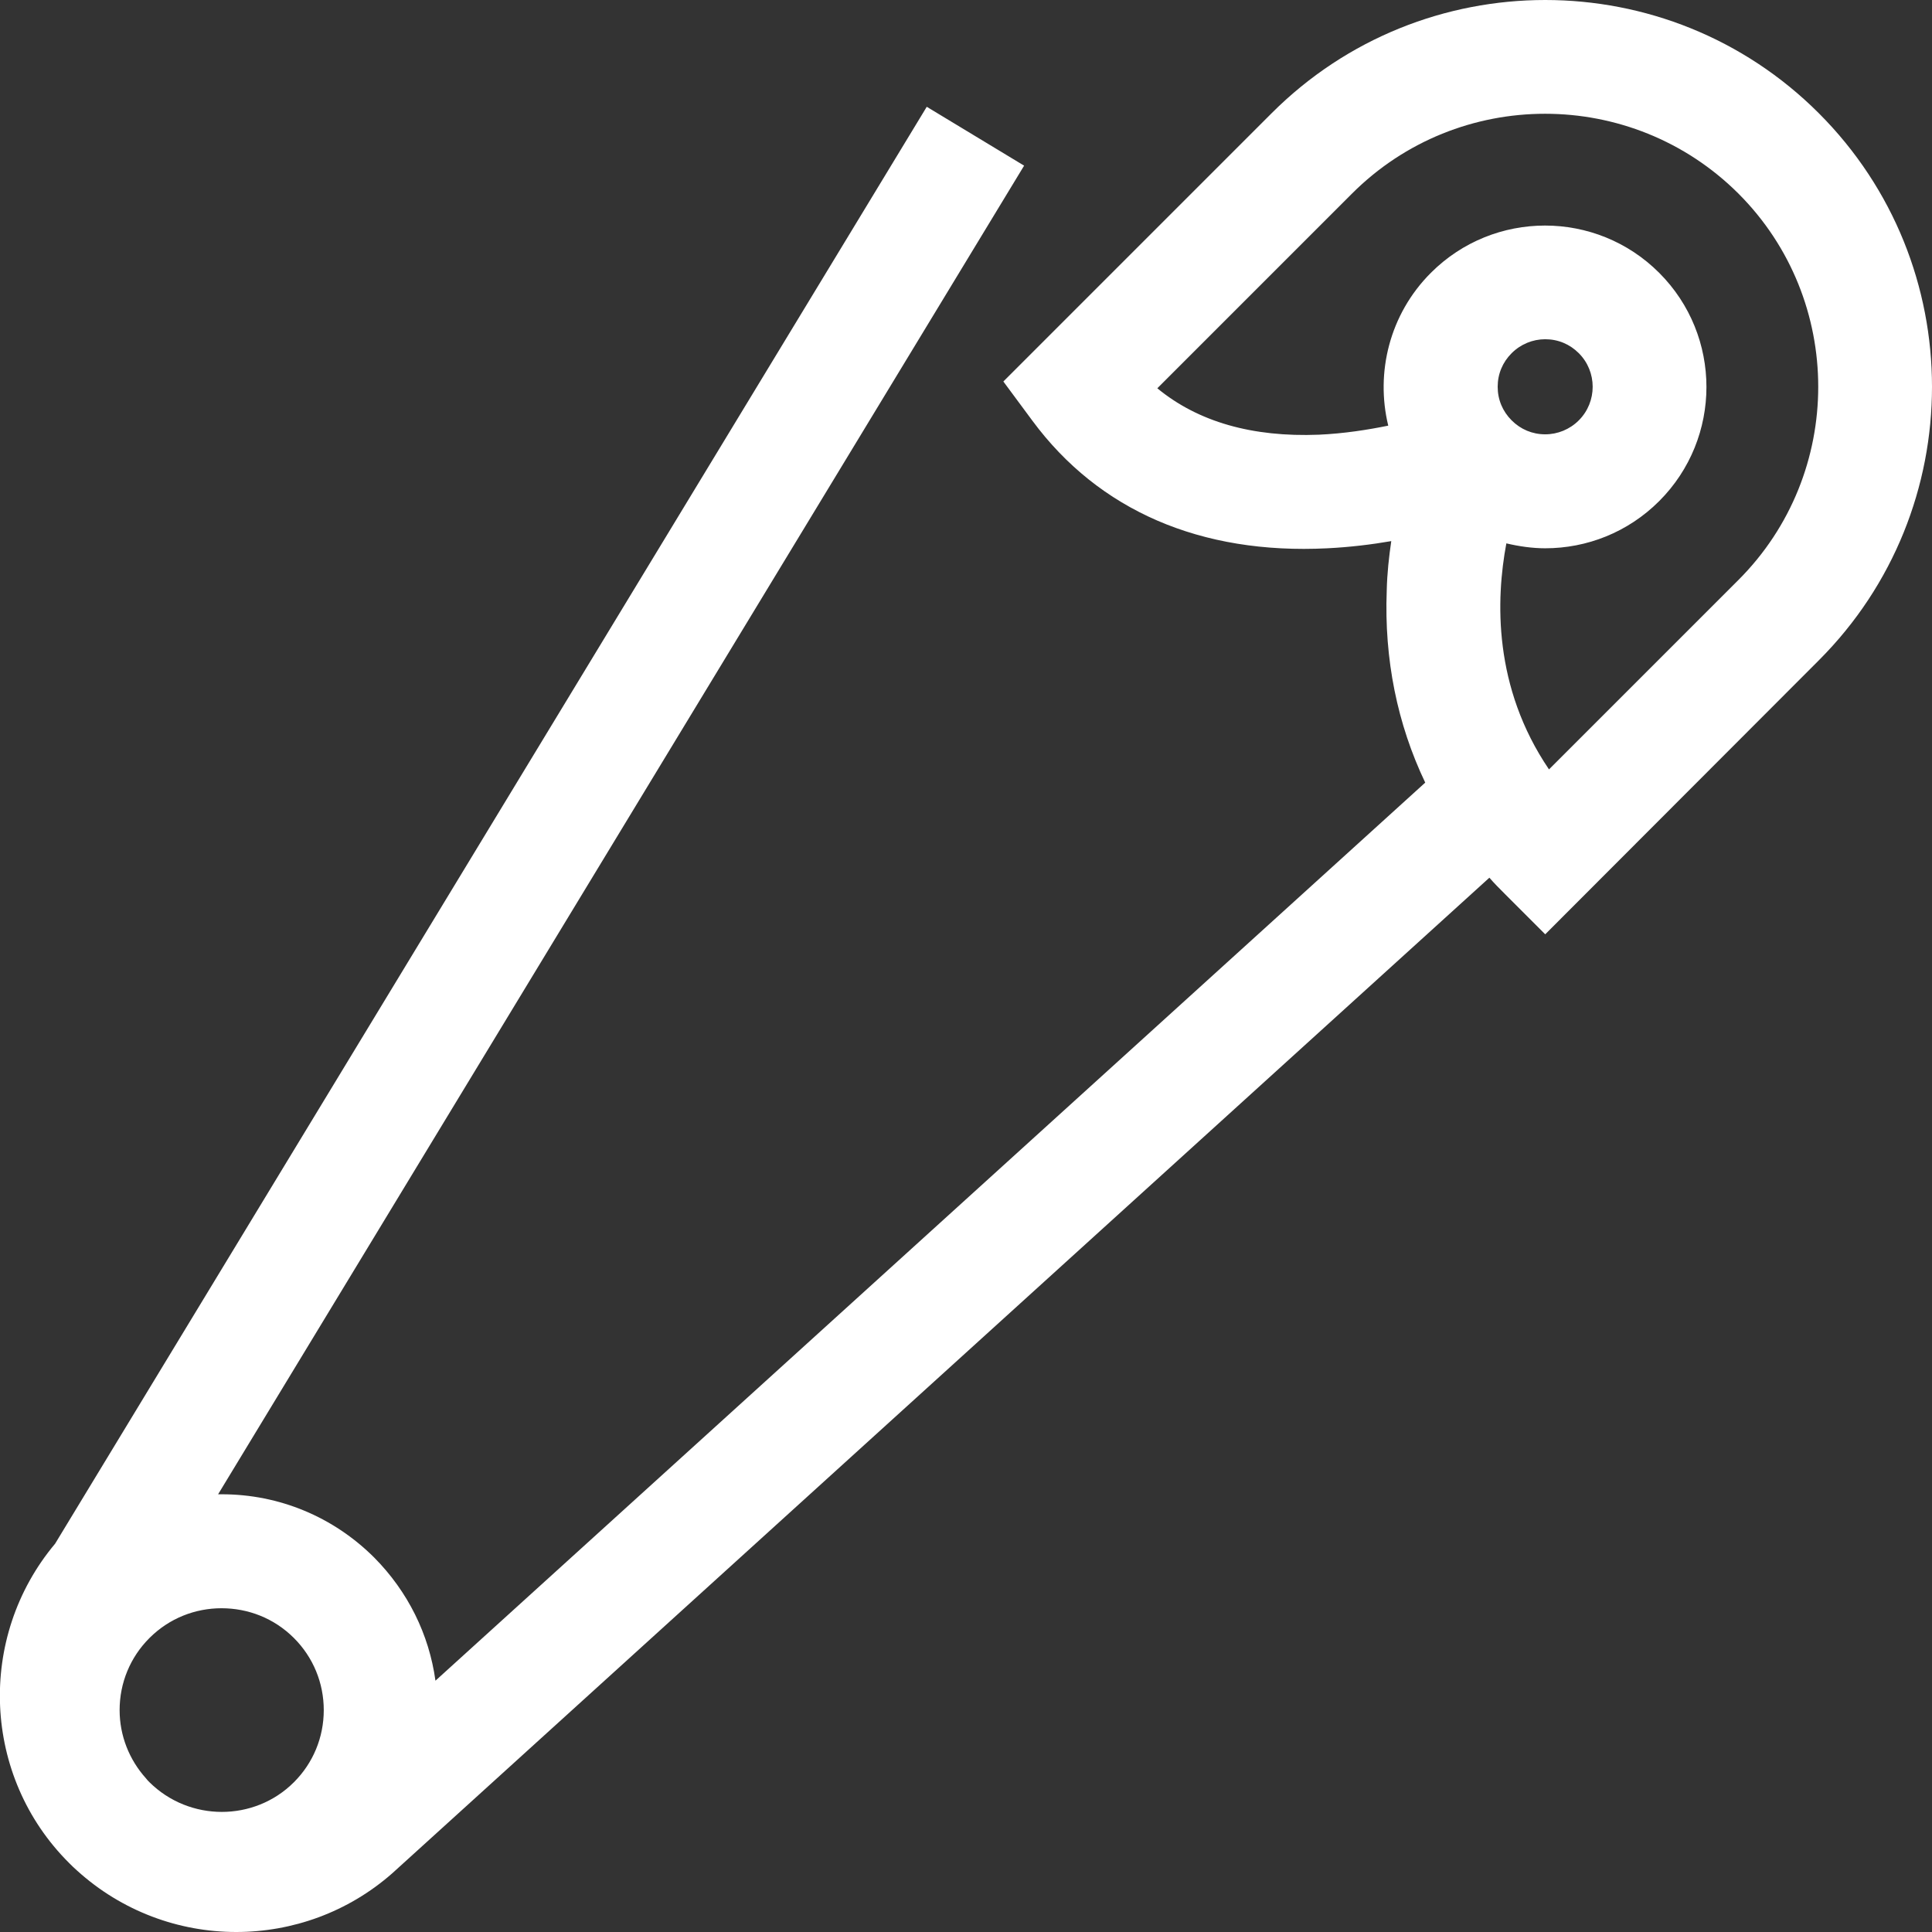 <?xml version="1.0" encoding="UTF-8"?> <!-- Generator: Adobe Illustrator 21.1.0, SVG Export Plug-In . SVG Version: 6.00 Build 0) --> <svg xmlns="http://www.w3.org/2000/svg" xmlns:xlink="http://www.w3.org/1999/xlink" id="Слой_1" x="0px" y="0px" viewBox="0 0 512 512" style="enable-background:new 0 0 512 512;" xml:space="preserve"><rect x="0" y="0" width="512" height="512" fill="#333333" stroke="none"/> <style type="text/css"> .st0{fill:#FFFFFF;} </style> <path class="st0" d="M482,30c-40-40-105-40-145,0l-71.1,71.1l7.7,10.4c17.6,23.8,44.6,35.5,78.2,33.8c6-0.3,11.7-1,16.9-1.9 c-0.6,4.1-1.1,8.5-1.2,13.1c-0.7,18.2,2.8,35.4,10.2,50.9l-262.3,238c-1.7-12.3-7.3-23.6-16.2-32.6C88.4,402,74,396,58.8,396 c-0.3,0-0.6,0-1,0L271.4,43.9l-25.8-15.6l-231,380.8c-20.8,24.8-19.3,61.7,3.7,84.6c0.7,0.7,1.4,1.4,2.1,2 c11.9,10.8,27,16.3,42.2,16.3c14.8,0,29.6-5.2,41.4-15.6l290.7-263.8c1.3,1.5,2.7,2.9,4.1,4.3l10.7,10.7L482,175 C522,135,522,70,482,30z M77.9,434.1c5.1,5.1,7.9,11.9,7.9,19.1s-2.8,14-7.9,19.1c-10.5,10.5-27.7,10.5-38.3,0 c-0.3-0.3-0.6-0.6-0.9-1c-4.5-5-7-11.4-7-18.1c0-7.2,2.8-14,7.9-19.1c5.3-5.3,12.2-7.9,19.1-7.9C65.7,426.2,72.6,428.8,77.9,434.1z M396.9,102.5c0-3.4,1.3-6.5,3.7-8.9c2.4-2.4,5.6-3.7,8.9-3.7c3.4,0,6.5,1.3,8.9,3.7c4.9,4.9,4.9,12.9,0,17.8 c-2.4,2.4-5.6,3.7-8.9,3.7c-3.4,0-6.5-1.3-8.9-3.7S396.9,105.9,396.9,102.5z M460.7,153.7l-50.2,50.2c-14.8-21.8-14.1-45-11.3-59.9 c3.4,0.8,6.9,1.3,10.3,1.3c11,0,21.9-4.2,30.2-12.5c16.7-16.7,16.7-43.8,0-60.5s-43.8-16.7-60.5,0c-11,11-14.7,26.5-11.3,40.5 c-5.4,1.1-11.7,2.1-18.4,2.4c-17.6,0.7-32-3.4-42.8-12.3l51.6-51.6c28.2-28.2,74.1-28.2,102.4,0C488.9,79.5,488.9,125.5,460.7,153.7 z"></path> </svg> 